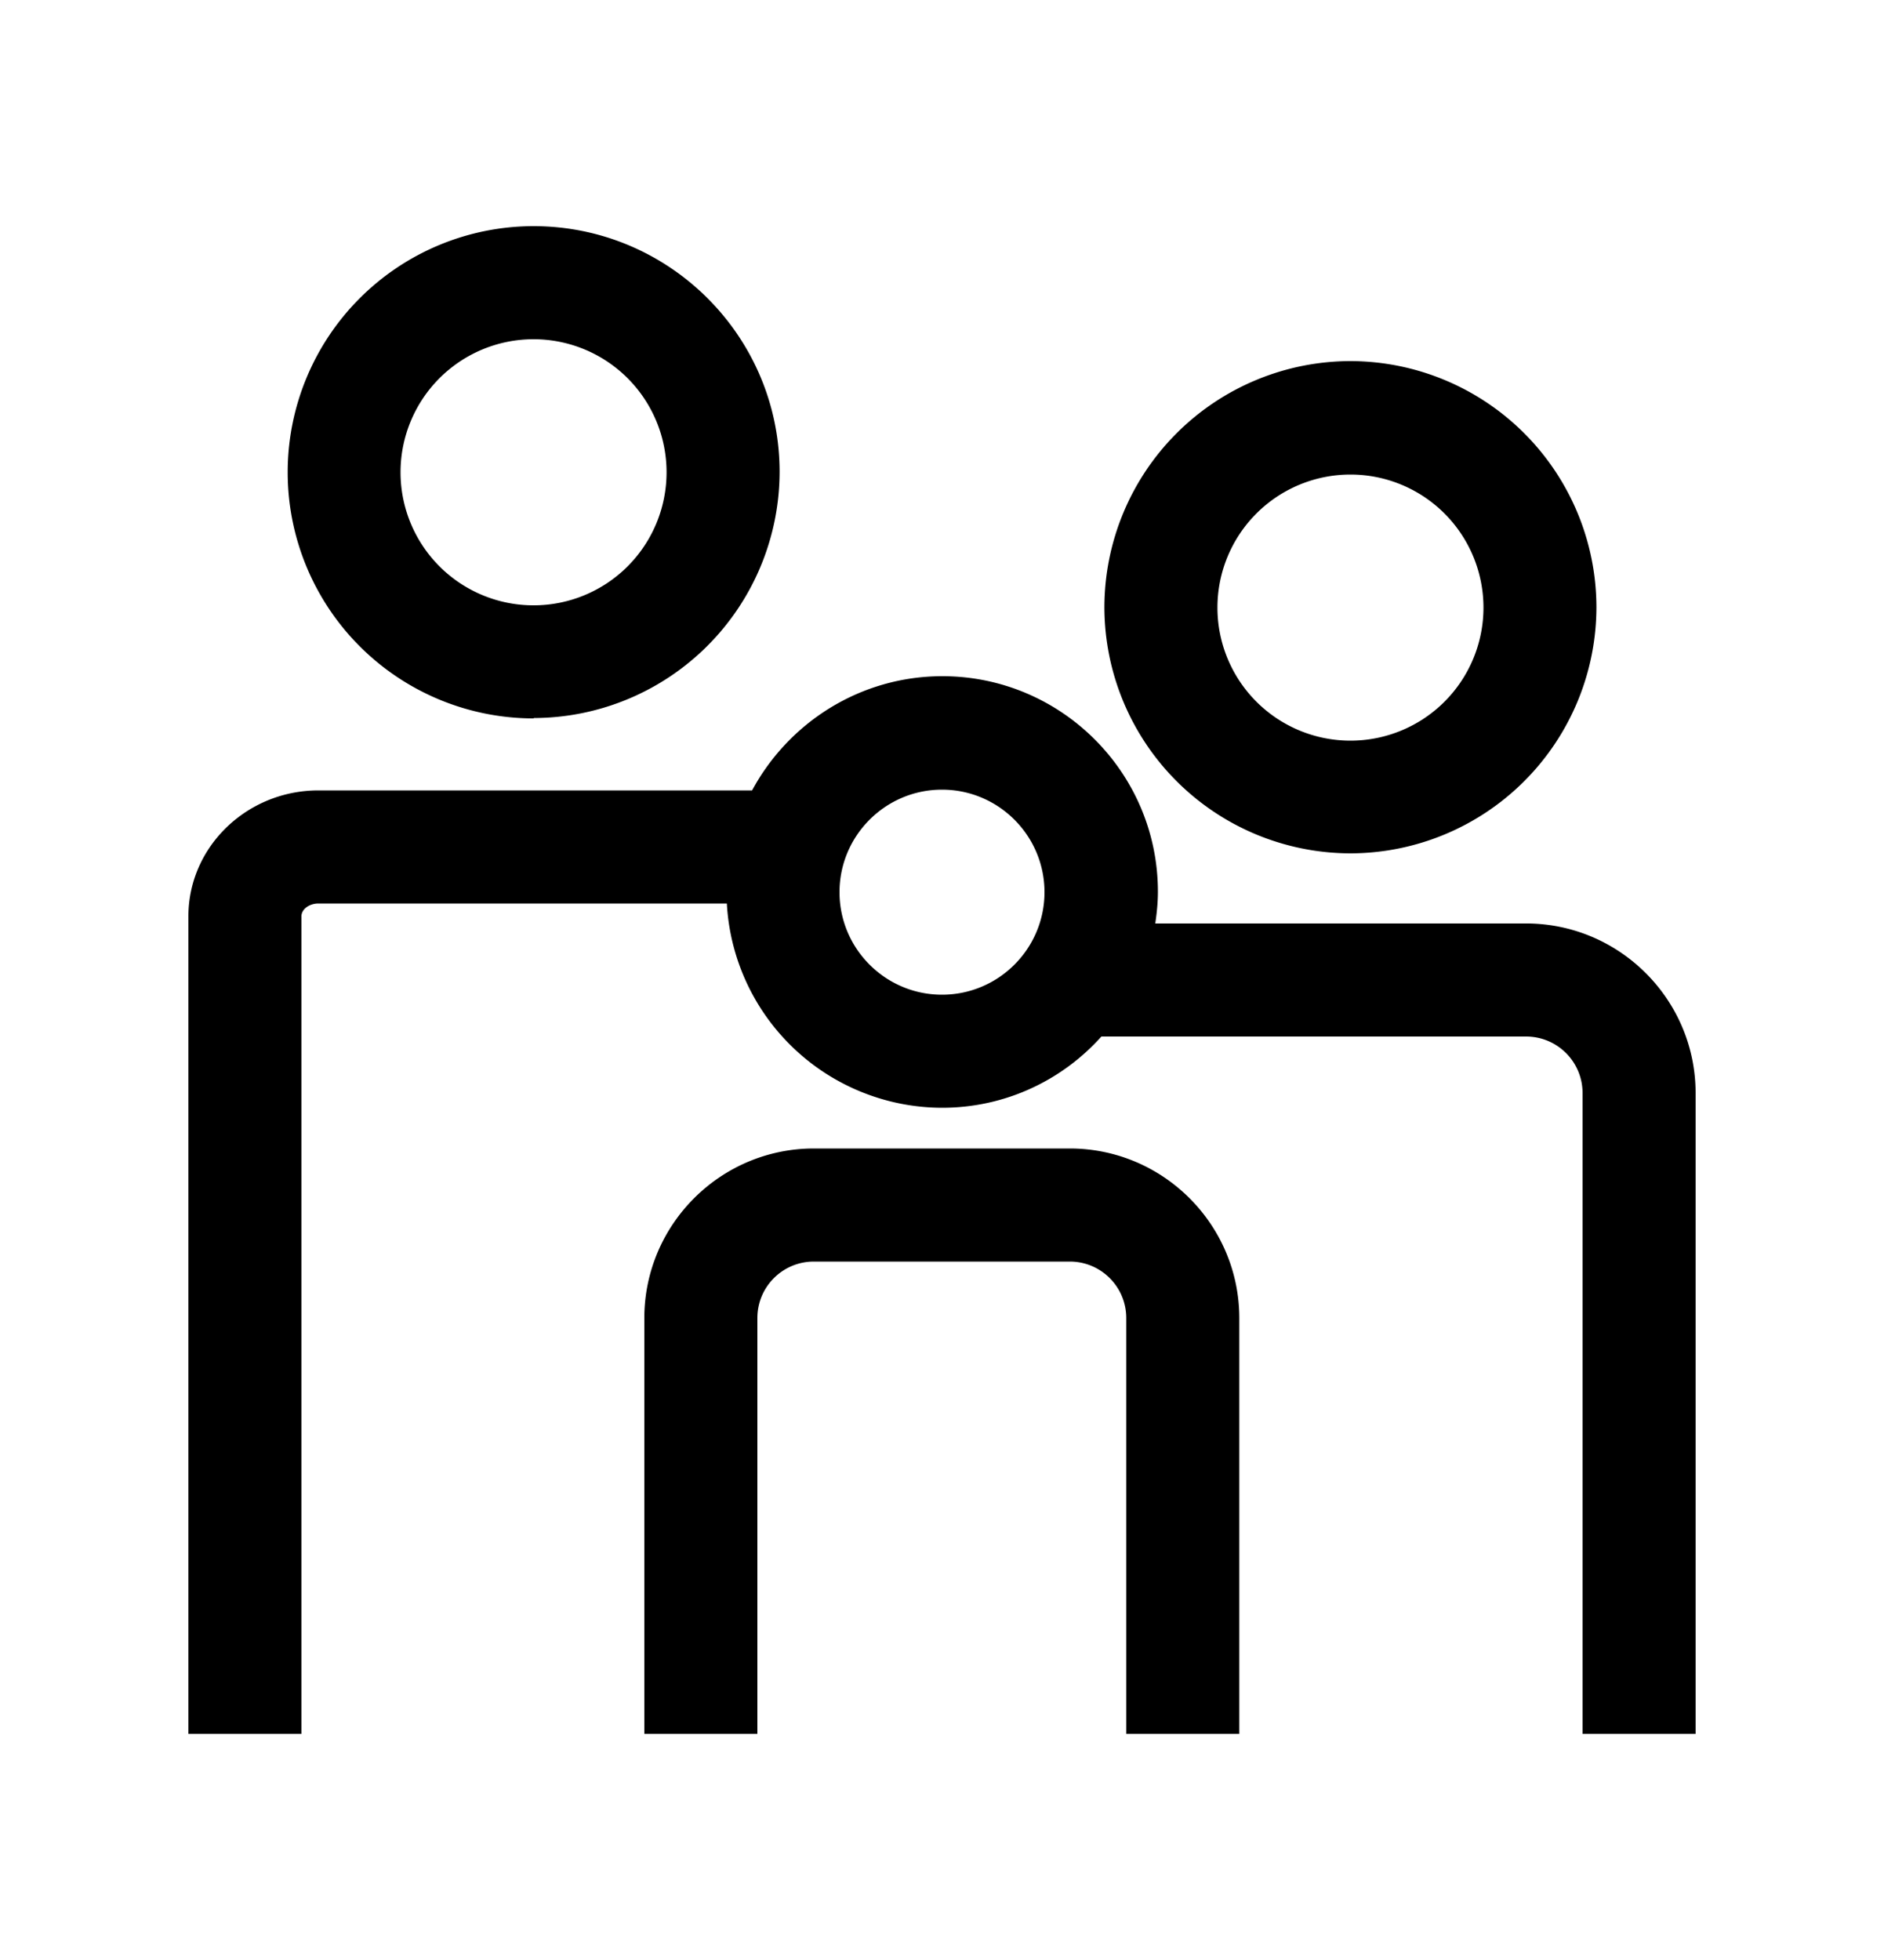 <svg xmlns="http://www.w3.org/2000/svg" viewBox="0 0 25 26" width="25" height="26"><path d="M17.92 11.32a3.27 3.27 0 003.264-3.265A3.27 3.27 0 0017.92 4.79a3.27 3.27 0 00-3.265 3.265 3.27 3.27 0 003.265 3.265zm0-5.025a1.765 1.765 0 110 3.53 1.765 1.765 0 010-3.53z"></path><path d="M20.25 12.25h-4.92c.02-.135.035-.275.035-.42 0-1.58-1.285-2.86-2.86-2.86-1.09 0-2.04.615-2.525 1.515H4.225c-.95 0-1.725.75-1.725 1.67V23H4V12.155c0-.095.105-.17.225-.17h5.42a2.867 2.867 0 002.855 2.71c.84 0 1.595-.365 2.115-.945h5.635c.415 0 .75.335.75.75V23h1.5v-8.5c0-1.24-1.01-2.25-2.25-2.25zm-7.75.945c-.75 0-1.36-.61-1.36-1.36 0-.75.61-1.36 1.36-1.36.75 0 1.36.61 1.36 1.36 0 .75-.61 1.36-1.36 1.36z"></path><path d="M14.196 15.235H10.8c-1.24 0-2.25 1.01-2.25 2.25V23h1.5v-5.515c0-.415.335-.75.75-.75h3.395c.415 0 .75.335.75.75V23h1.5v-5.515c0-1.24-1.01-2.25-2.25-2.25zM7.08 9.525a3.27 3.27 0 003.265-3.265C10.345 4.46 8.88 3 7.08 3a3.265 3.265 0 00.005 6.53l-.005-.005zm0-5.025a1.765 1.765 0 110 3.53 1.765 1.765 0 010-3.53z"></path></svg>